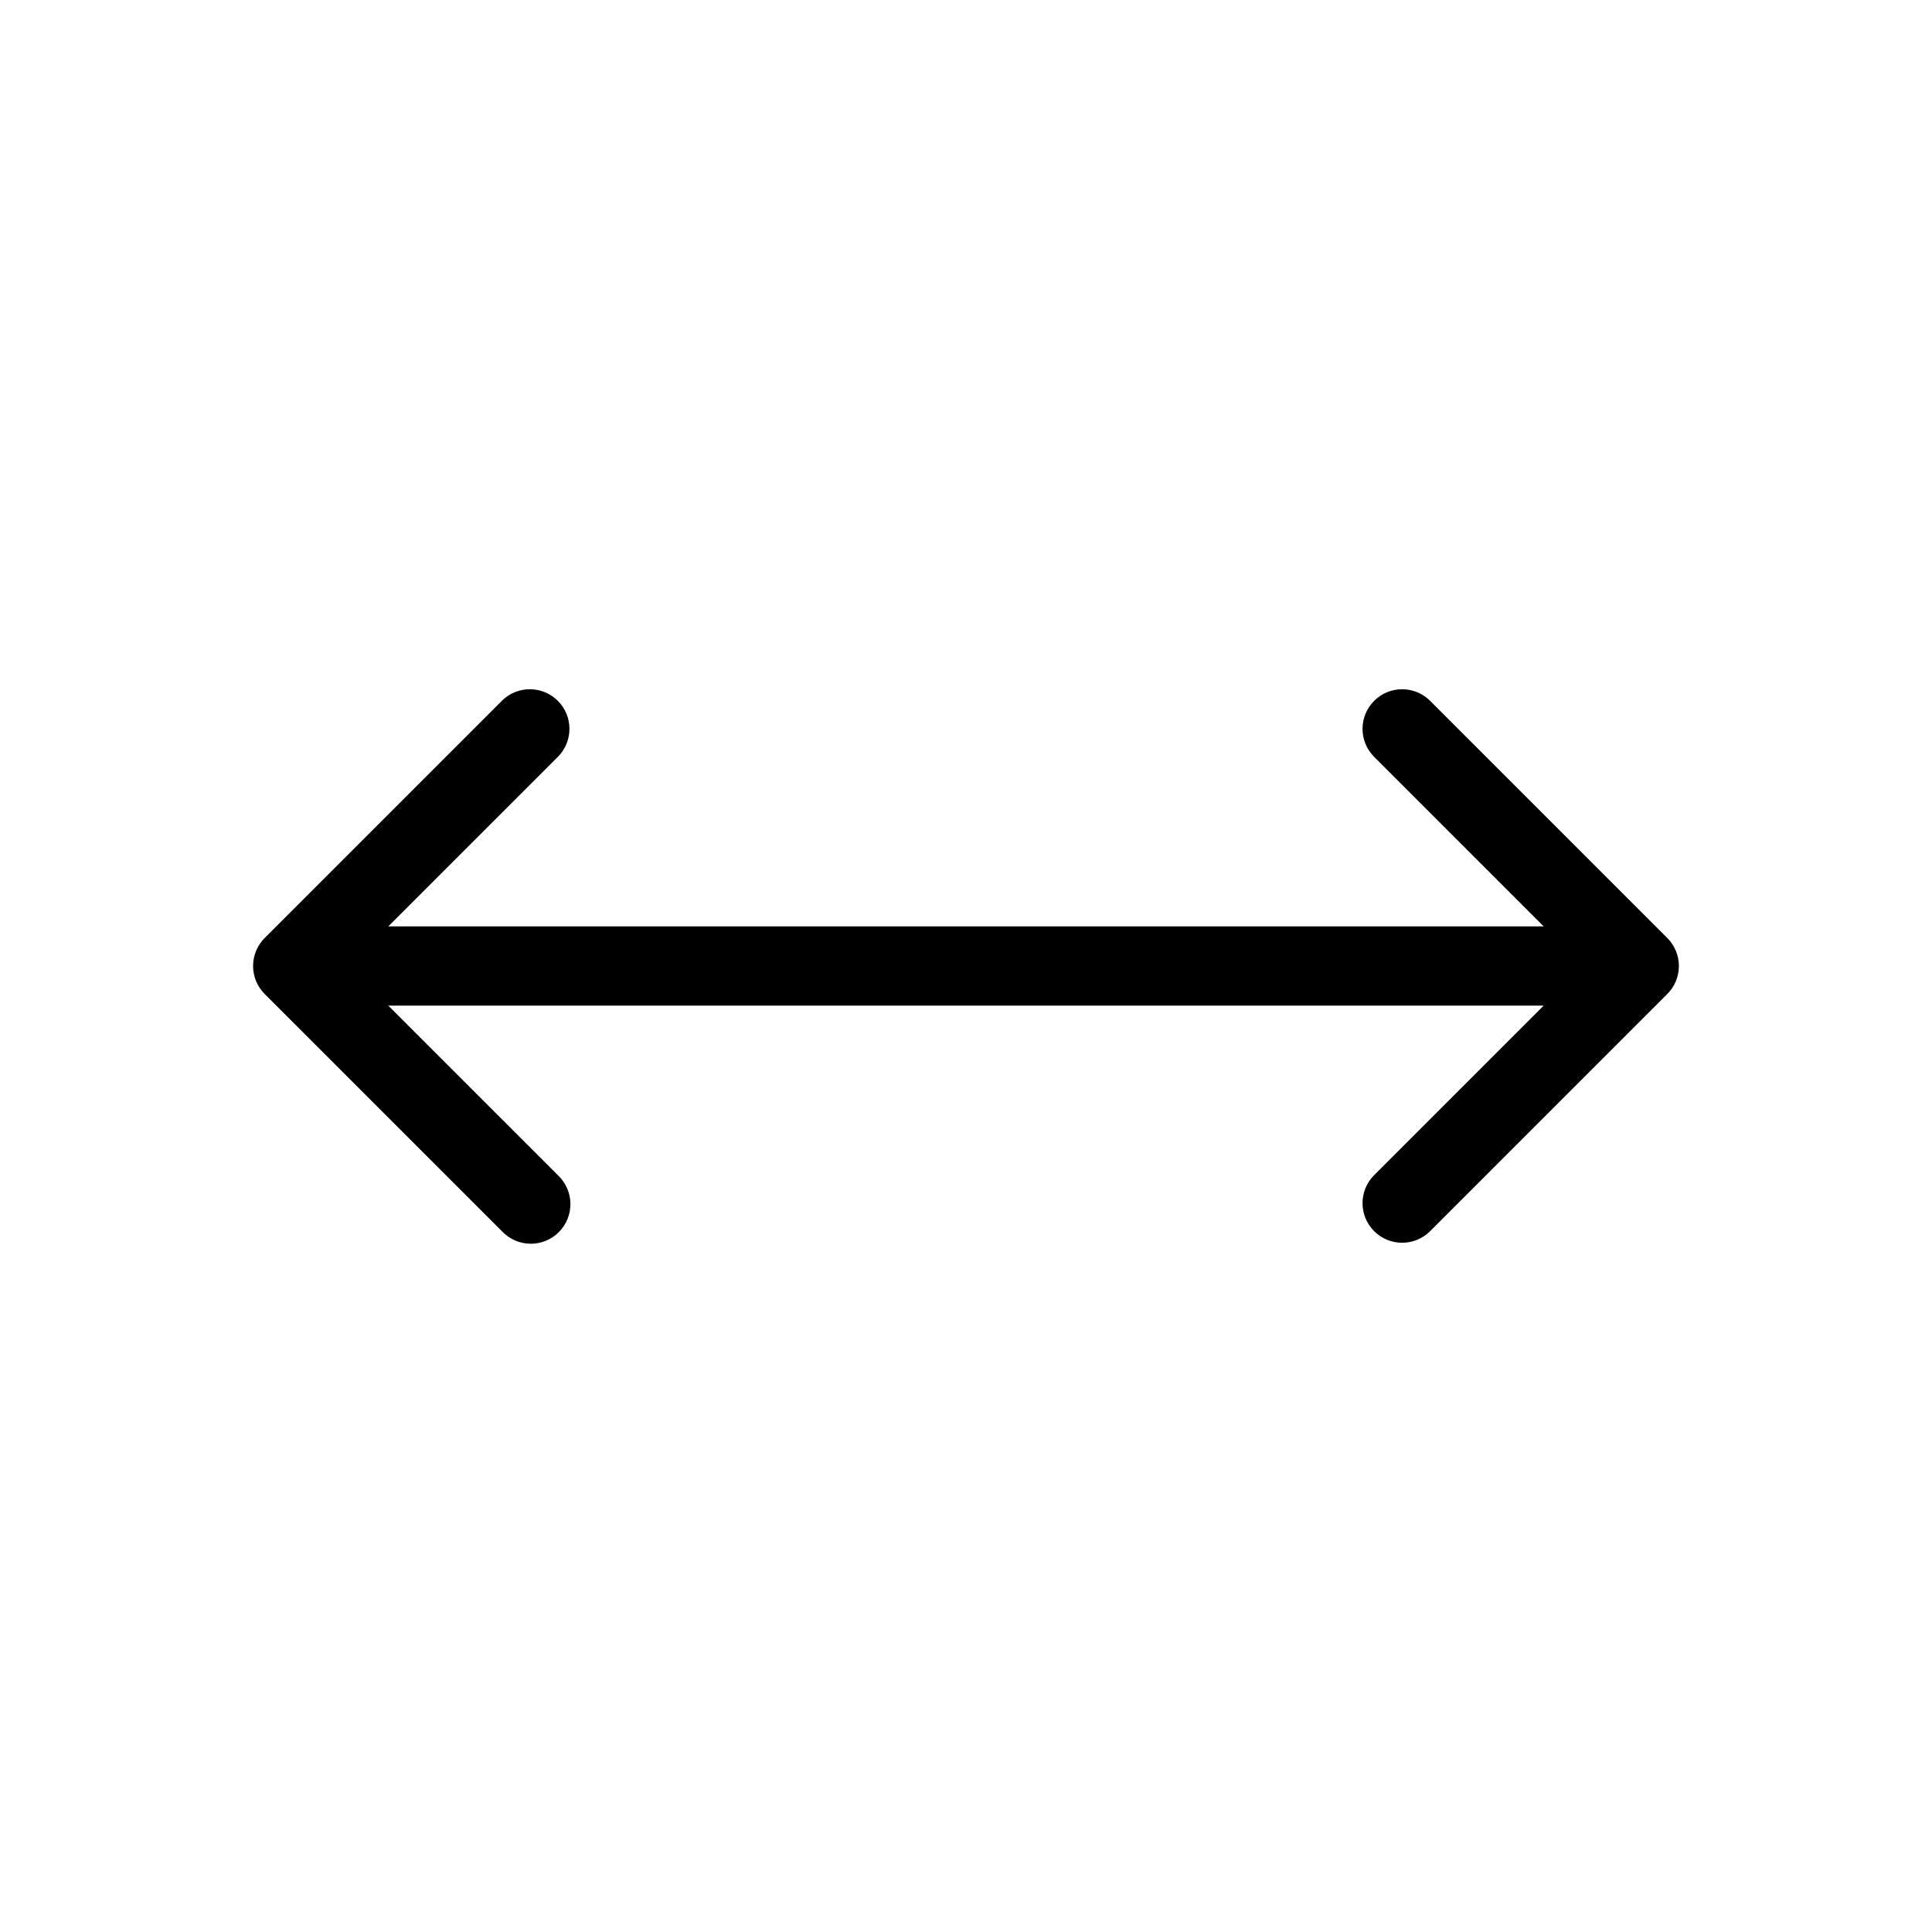 <?xml version="1.0" encoding="UTF-8"?>
<!-- Uploaded to: SVG Repo, www.svgrepo.com, Generator: SVG Repo Mixer Tools -->
<svg fill="#000000" width="800px" height="800px" version="1.1" viewBox="144 144 512 512" xmlns="http://www.w3.org/2000/svg">
 <path d="m585.85 392.58-62.977-62.977c-4.117-3.977-10.664-3.922-14.711 0.129-4.051 4.047-4.106 10.594-0.129 14.711l45.059 45.062h-306.19l45.062-45.059c3.977-4.121 3.918-10.668-0.129-14.715-4.051-4.051-10.594-4.106-14.715-0.129l-62.977 62.977c-1.969 1.969-3.074 4.637-3.074 7.422 0 2.781 1.105 5.453 3.074 7.418l62.977 62.977c1.957 2.027 4.644 3.18 7.461 3.207 2.812 0.023 5.519-1.086 7.512-3.074 1.992-1.992 3.098-4.699 3.074-7.516-0.023-2.812-1.18-5.5-3.203-7.457l-45.062-45.059h306.19l-45.059 45.059c-3.977 4.117-3.922 10.664 0.129 14.711 4.047 4.051 10.594 4.106 14.711 0.129l62.977-62.977c1.969-1.969 3.074-4.637 3.074-7.418 0-2.785-1.105-5.453-3.074-7.422z"/>
</svg>